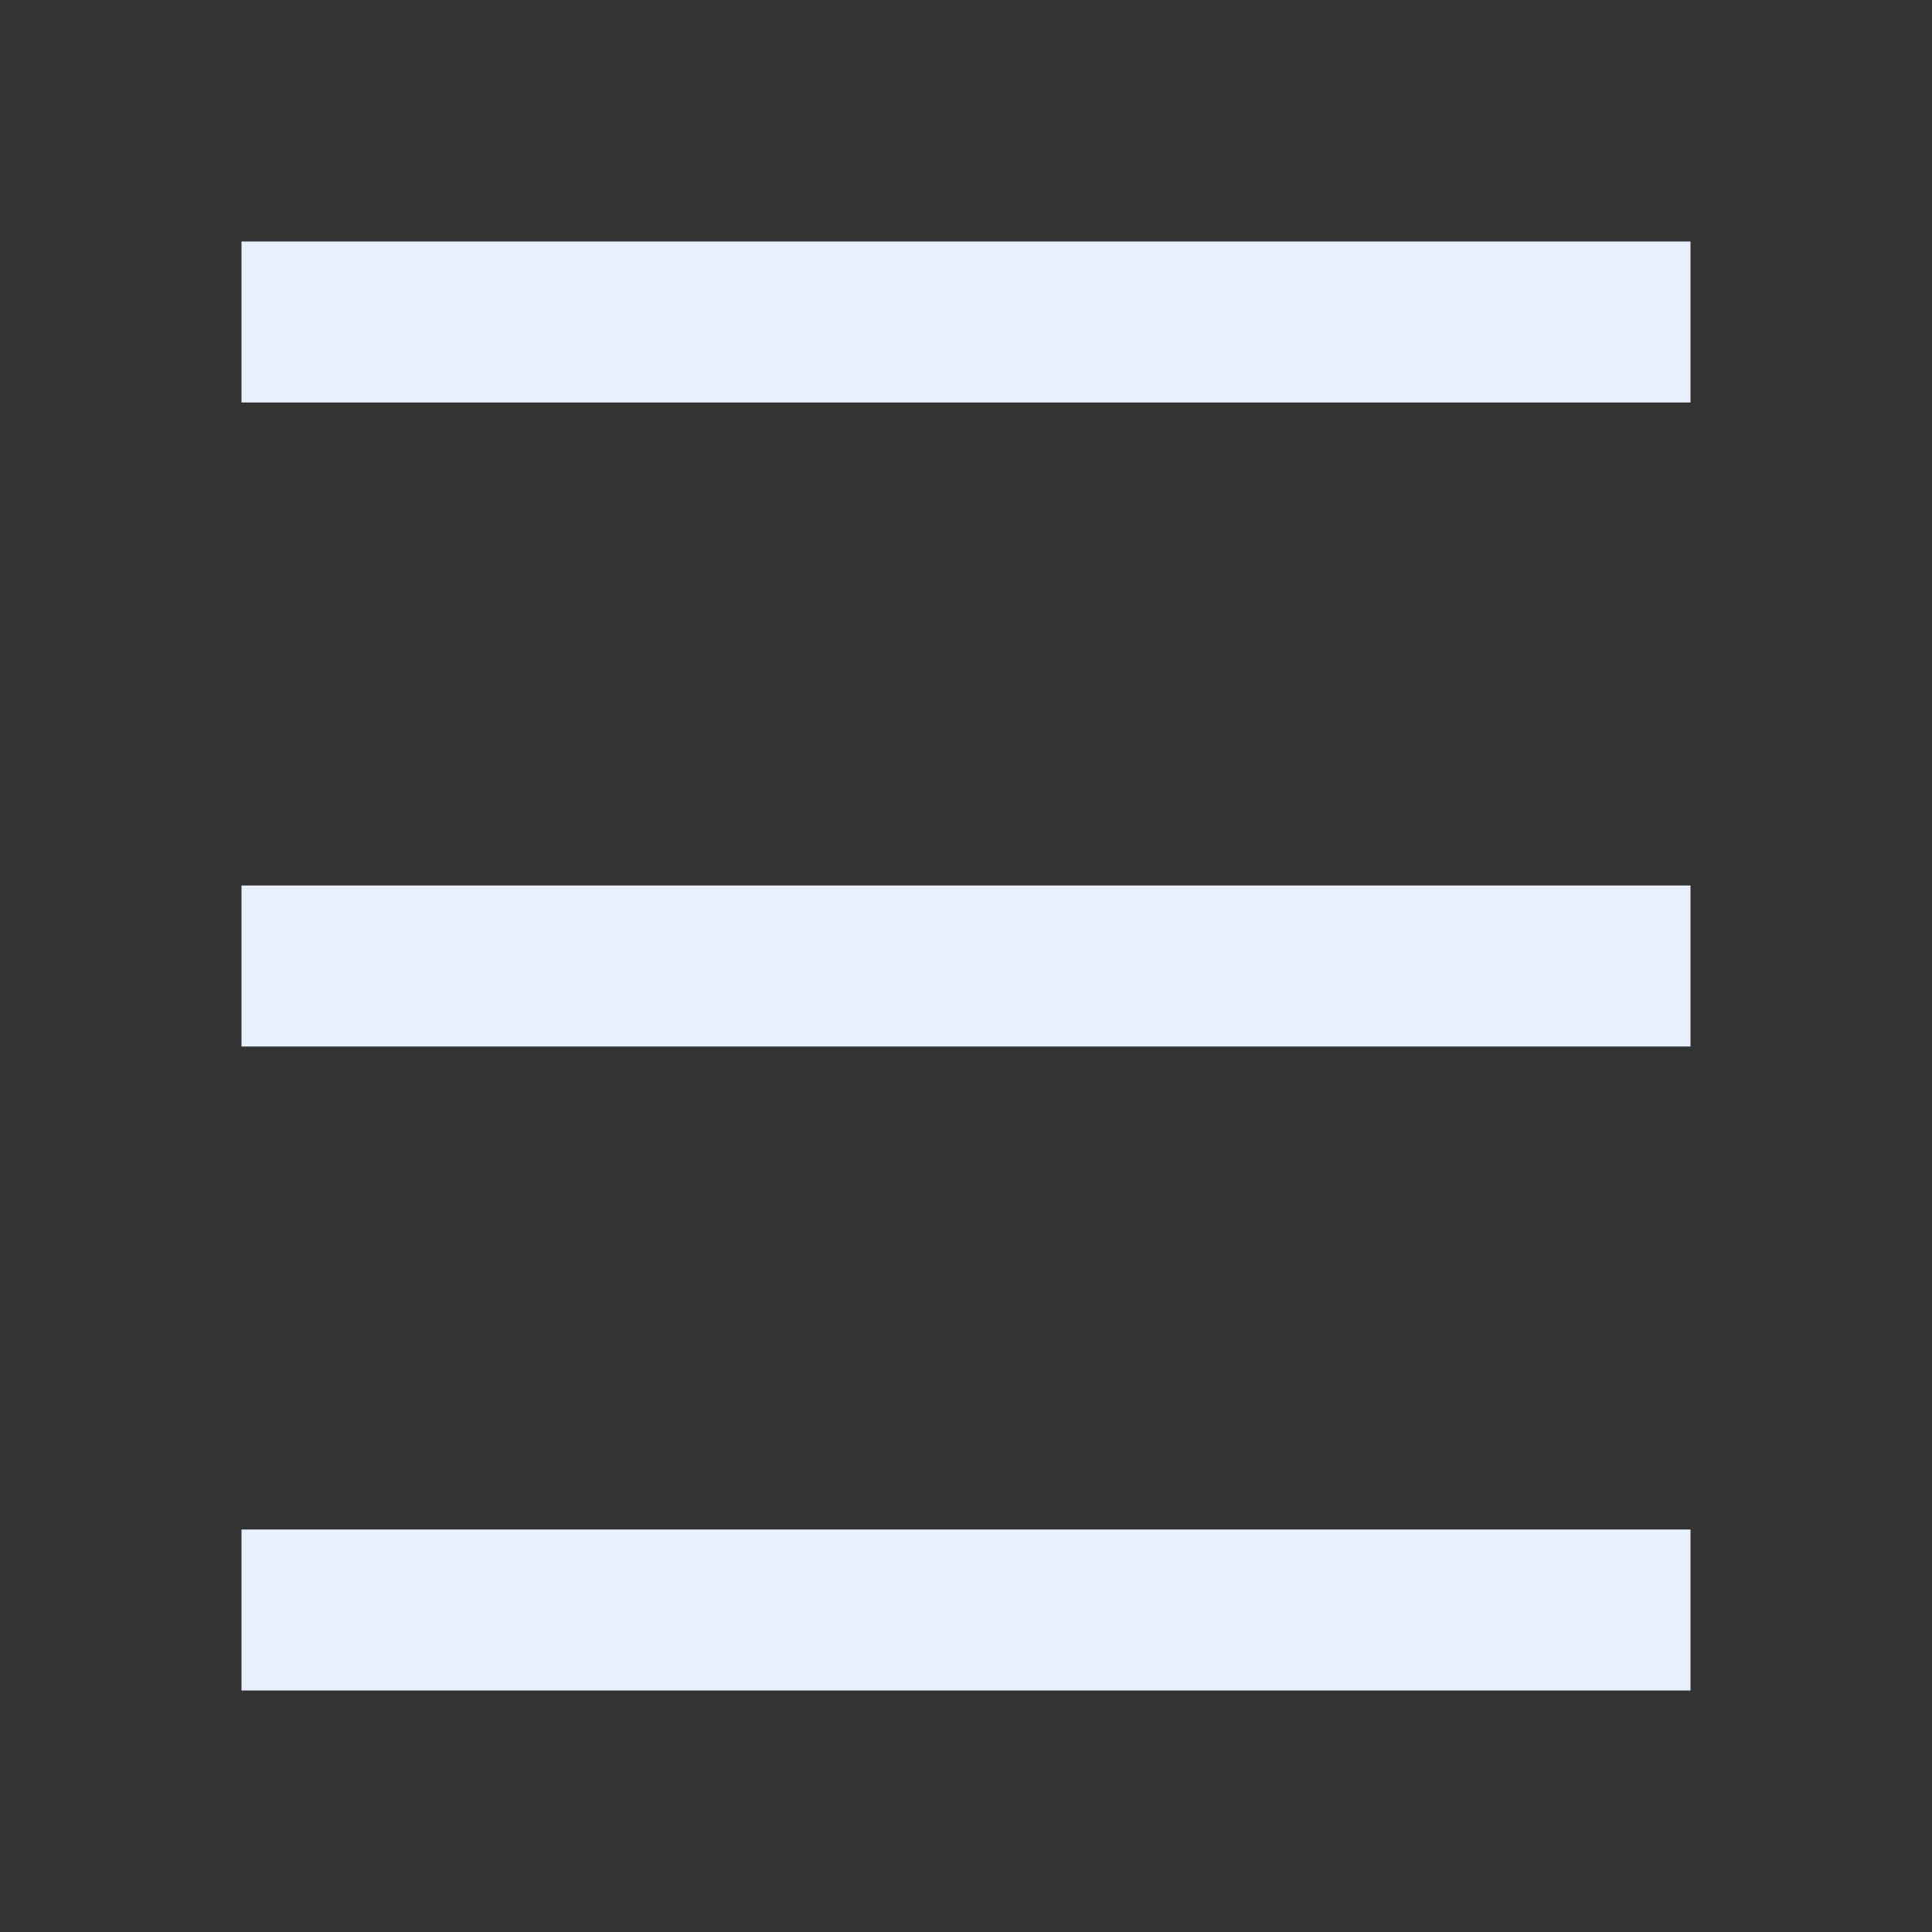 <svg width="64" height="64" viewBox="0 0 64 64" fill="none" xmlns="http://www.w3.org/2000/svg">
<rect x="0" y="0" width="64" height="64" fill="#333333" stroke="none"/>
<path d="M56 8H8V13.333H56V8Z" fill="#E9F0FD"/>
<path d="M56 50.667H8V56H56V50.667Z" fill="#E9F0FD"/>
<path d="M56 29.333H8V34.667H56V29.333Z" fill="#E9F0FD"/>
</svg>
